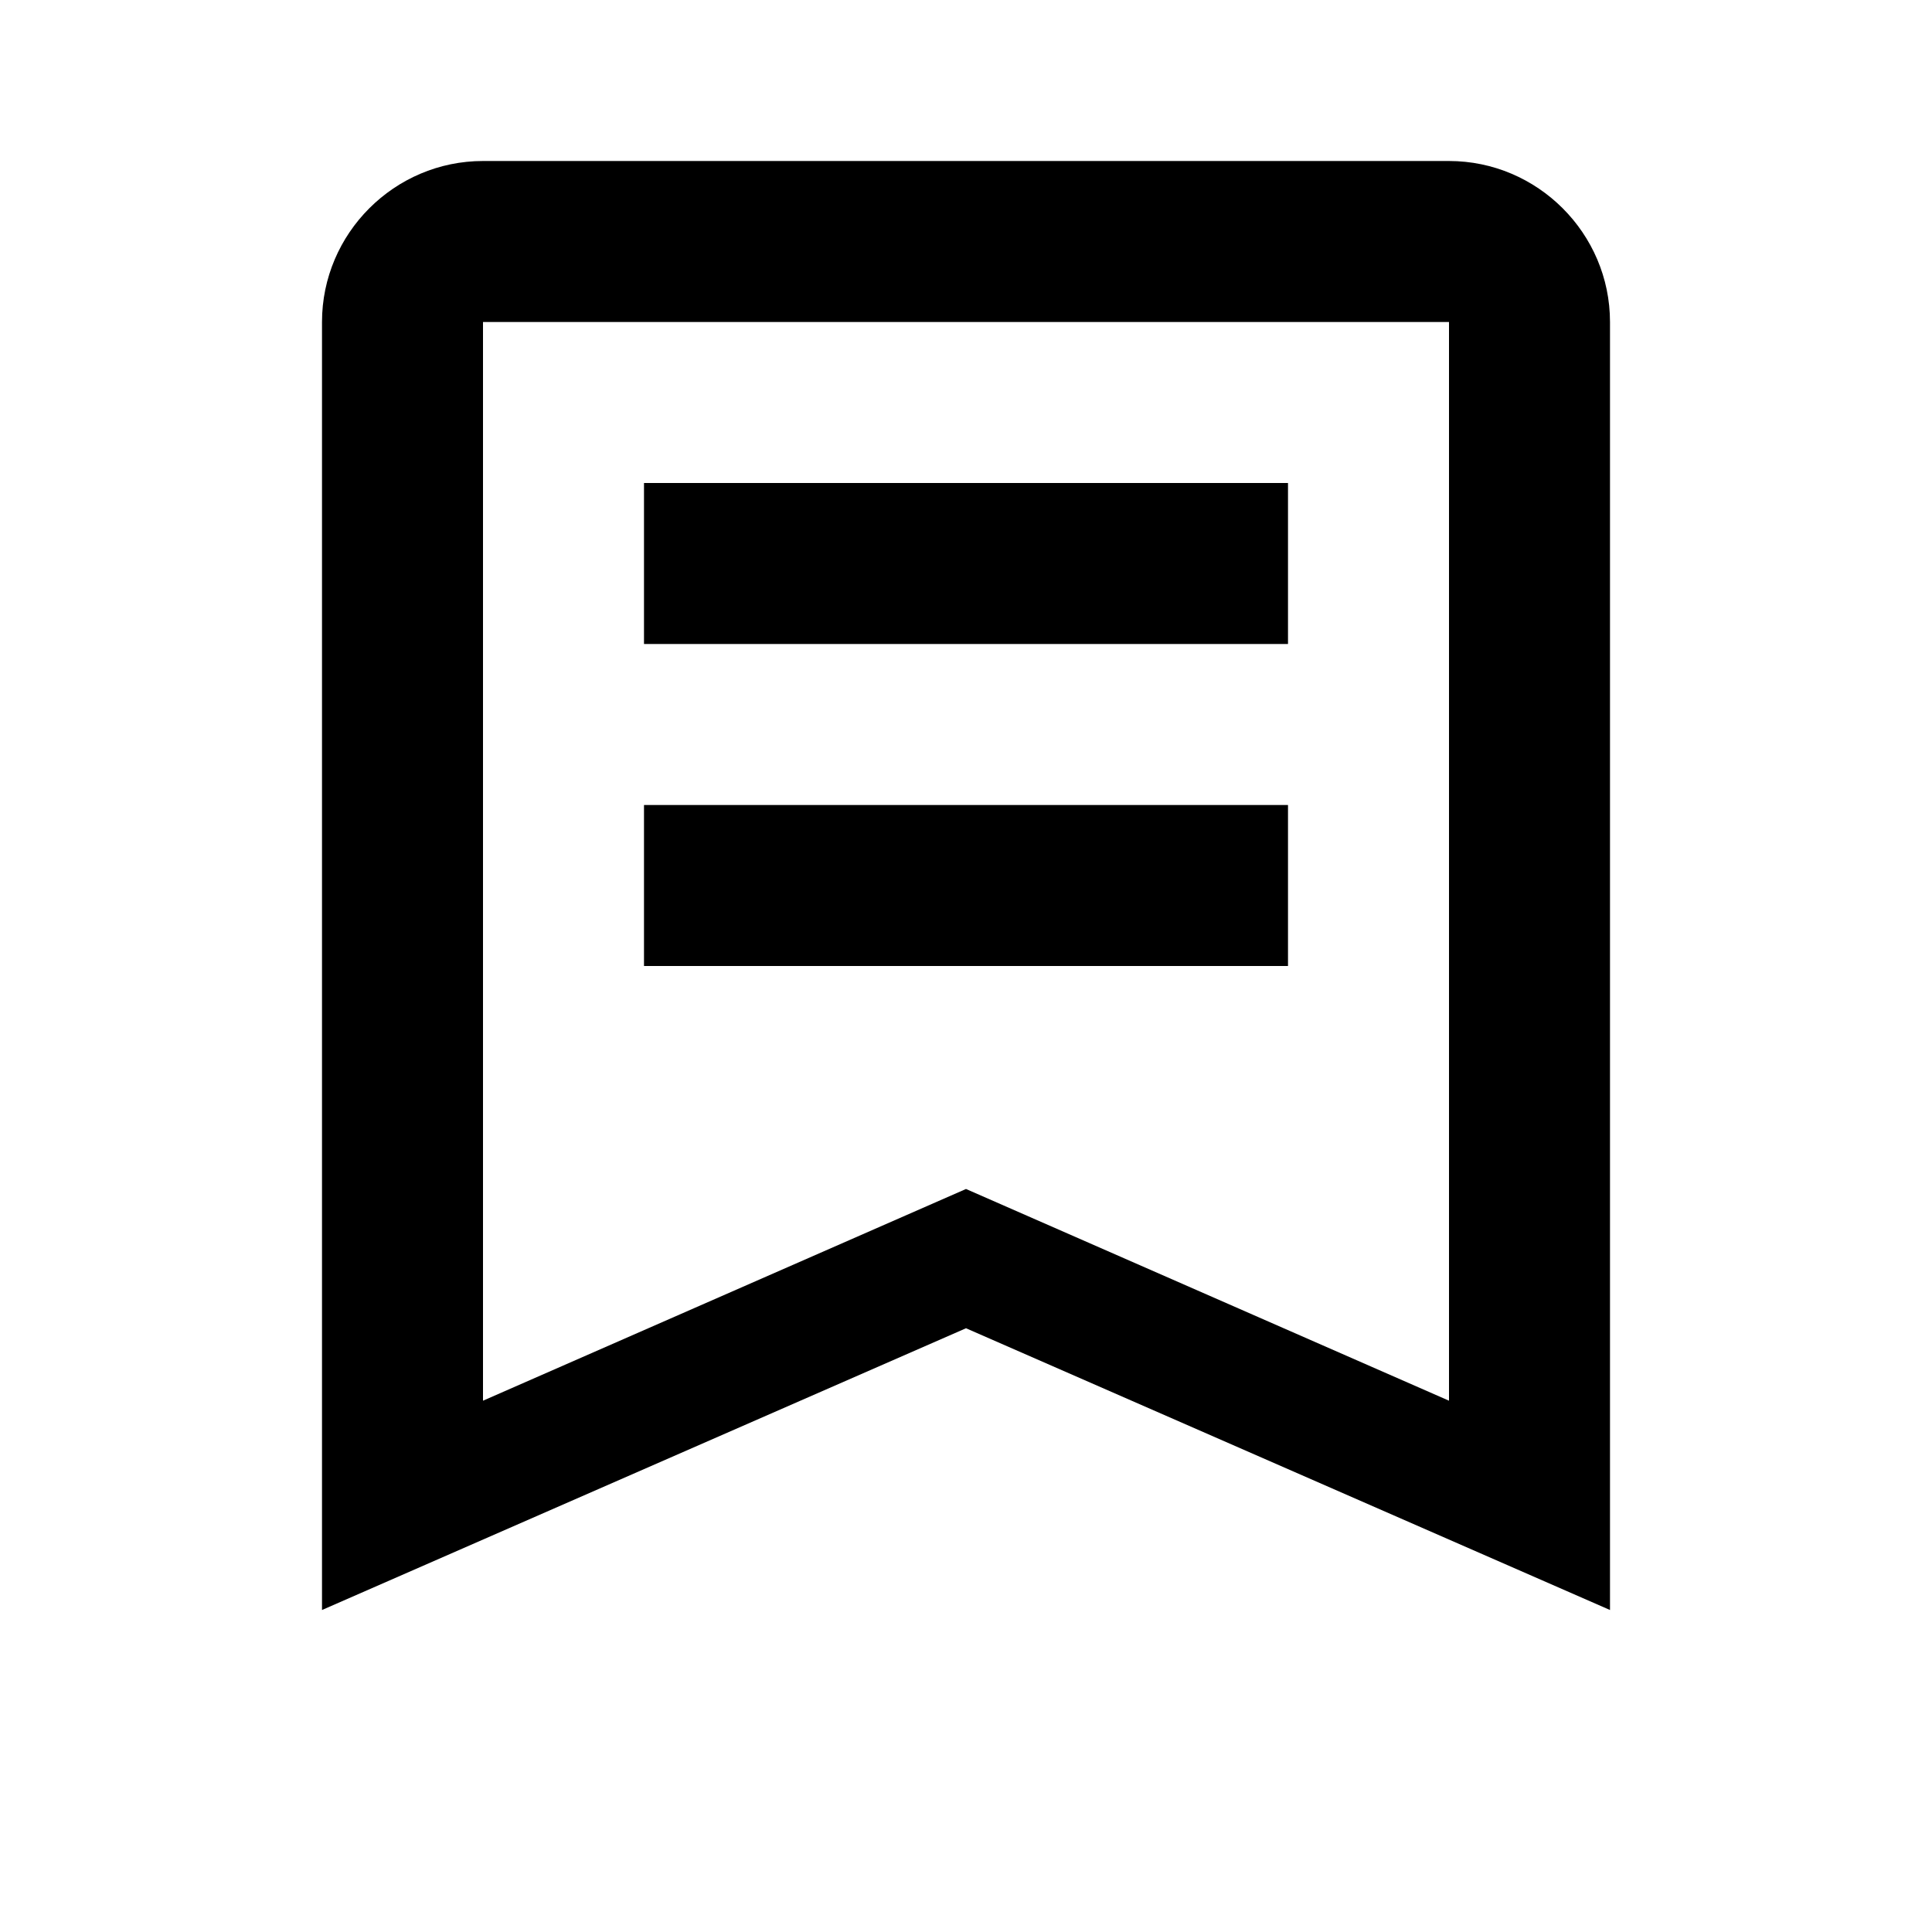 <svg xmlns="http://www.w3.org/2000/svg" viewBox="0 0 24 24">
  <path fill="#000000" d="M18 2H6C4.9 2 4 2.9 4 4v16l8-3.5L20 20V4c0-1.1-.9-2-2-2zm0 15.4l-6-2.63-6 2.63V4h12v13.4z" />
  <path fill="#000000" d="M8 6h8v2H8zm0 4h8v2H8z" />
</svg> 